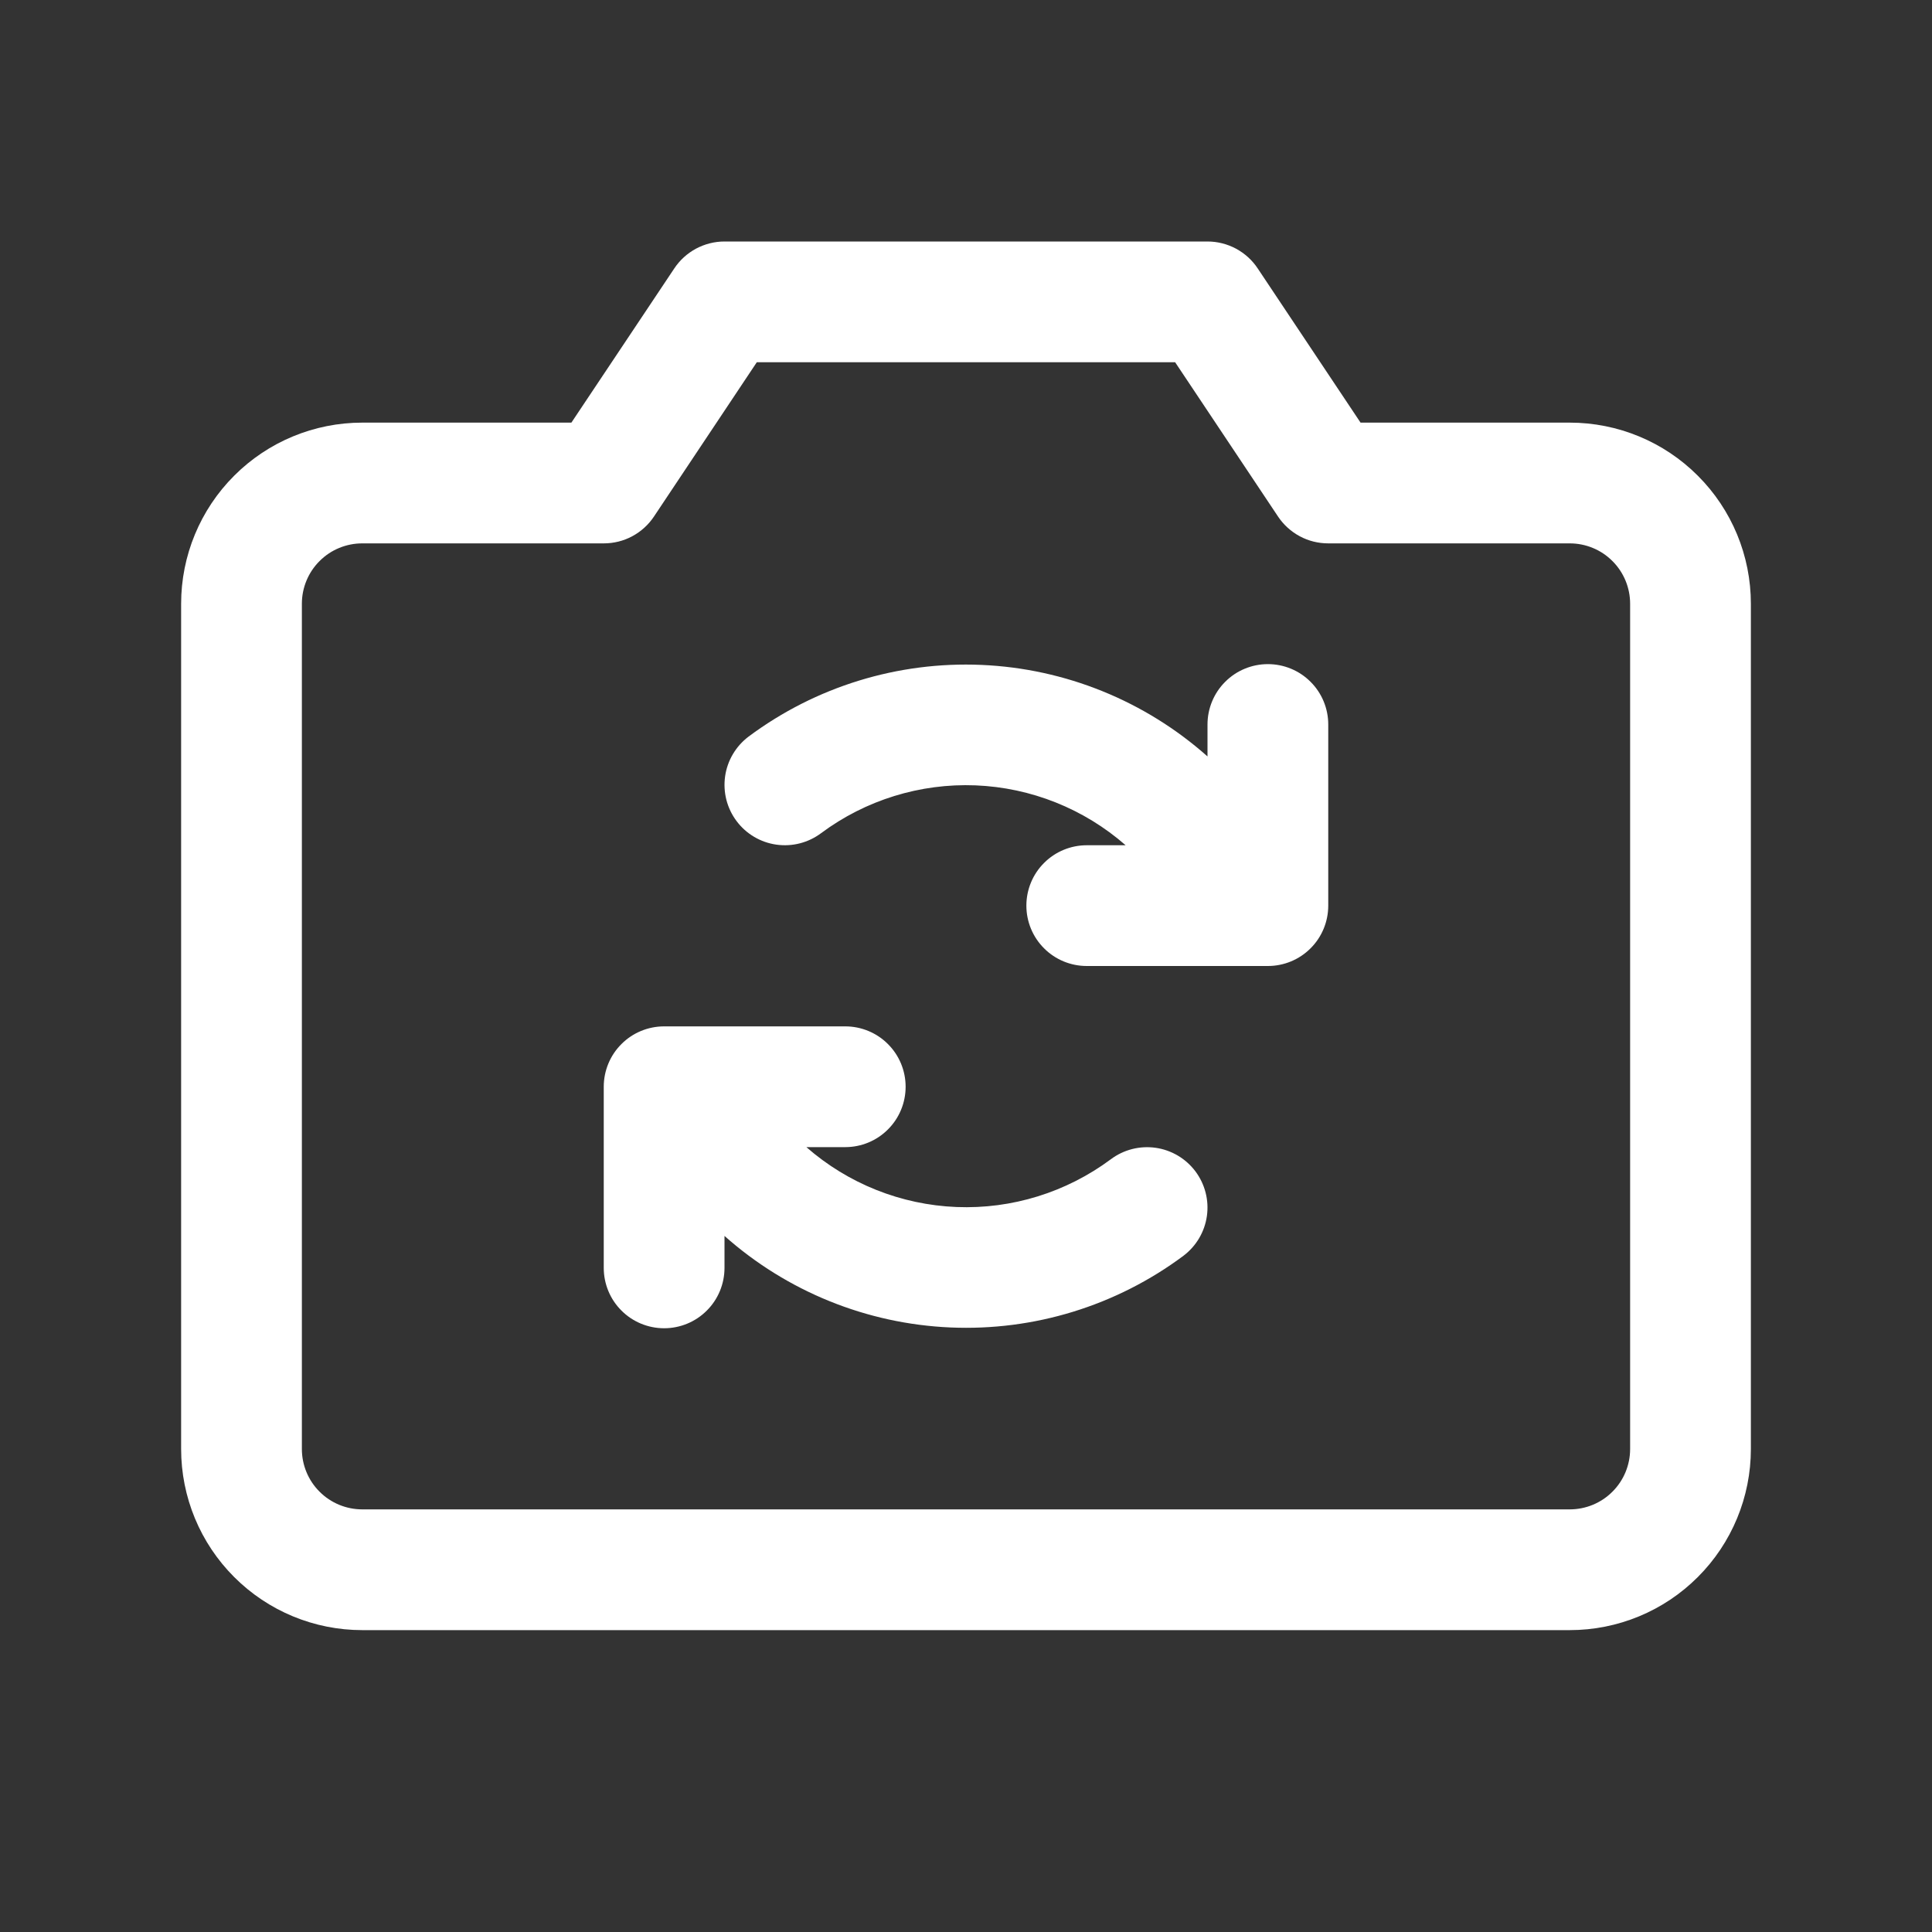 <svg width="32" height="32" viewBox="0 0 32 32" fill="none" xmlns="http://www.w3.org/2000/svg">
<rect x="0" y="0" width="32" height="32" fill="#333333" stroke="none"/>
<path d="M26 7H22.535L20.831 4.445C20.74 4.308 20.616 4.196 20.471 4.118C20.326 4.041 20.165 4 20 4H12C11.835 4 11.674 4.041 11.529 4.118C11.384 4.196 11.26 4.308 11.169 4.445L9.464 7H6C5.204 7 4.441 7.316 3.879 7.879C3.316 8.441 3 9.204 3 10V24C3 24.796 3.316 25.559 3.879 26.121C4.441 26.684 5.204 27 6 27H26C26.796 27 27.559 26.684 28.121 26.121C28.684 25.559 29 24.796 29 24V10C29 9.204 28.684 8.441 28.121 7.879C27.559 7.316 26.796 7 26 7ZM27 24C27 24.265 26.895 24.52 26.707 24.707C26.52 24.895 26.265 25 26 25H6C5.735 25 5.48 24.895 5.293 24.707C5.105 24.52 5 24.265 5 24V10C5 9.735 5.105 9.48 5.293 9.293C5.48 9.105 5.735 9 6 9H10C10.165 9 10.327 8.96 10.472 8.882C10.617 8.804 10.741 8.692 10.832 8.555L12.535 6H19.464L21.168 8.555C21.259 8.692 21.383 8.804 21.528 8.882C21.673 8.96 21.835 9 22 9H26C26.265 9 26.52 9.105 26.707 9.293C26.895 9.48 27 9.735 27 10V24ZM22 12V15C22 15.265 21.895 15.52 21.707 15.707C21.52 15.895 21.265 16 21 16H18C17.735 16 17.48 15.895 17.293 15.707C17.105 15.52 17 15.265 17 15C17 14.735 17.105 14.48 17.293 14.293C17.48 14.105 17.735 14 18 14H18.644C17.953 13.395 17.076 13.045 16.158 13.008C15.241 12.972 14.338 13.251 13.601 13.799C13.389 13.958 13.123 14.027 12.86 13.99C12.597 13.953 12.36 13.813 12.201 13.601C12.041 13.389 11.973 13.122 12.01 12.859C12.047 12.597 12.187 12.36 12.399 12.2C13.51 11.372 14.873 10.953 16.258 11.013C17.642 11.073 18.964 11.608 20 12.529V12C20 11.735 20.105 11.48 20.293 11.293C20.48 11.105 20.735 11 21 11C21.265 11 21.52 11.105 21.707 11.293C21.895 11.48 22 11.735 22 12ZM19.799 19.4C19.958 19.612 20.027 19.878 19.99 20.141C19.953 20.403 19.813 20.64 19.601 20.8C18.49 21.628 17.127 22.047 15.742 21.987C14.358 21.927 13.036 21.392 12 20.471V21C12 21.265 11.895 21.52 11.707 21.707C11.52 21.895 11.265 22 11 22C10.735 22 10.48 21.895 10.293 21.707C10.105 21.52 10 21.265 10 21V18C10 17.735 10.105 17.48 10.293 17.293C10.48 17.105 10.735 17 11 17H14C14.265 17 14.52 17.105 14.707 17.293C14.895 17.48 15 17.735 15 18C15 18.265 14.895 18.52 14.707 18.707C14.52 18.895 14.265 19 14 19H13.356C14.047 19.605 14.924 19.955 15.842 19.992C16.759 20.029 17.662 19.749 18.399 19.201C18.611 19.042 18.877 18.974 19.14 19.011C19.402 19.048 19.639 19.188 19.799 19.4Z" fill="white"/>
</svg>
